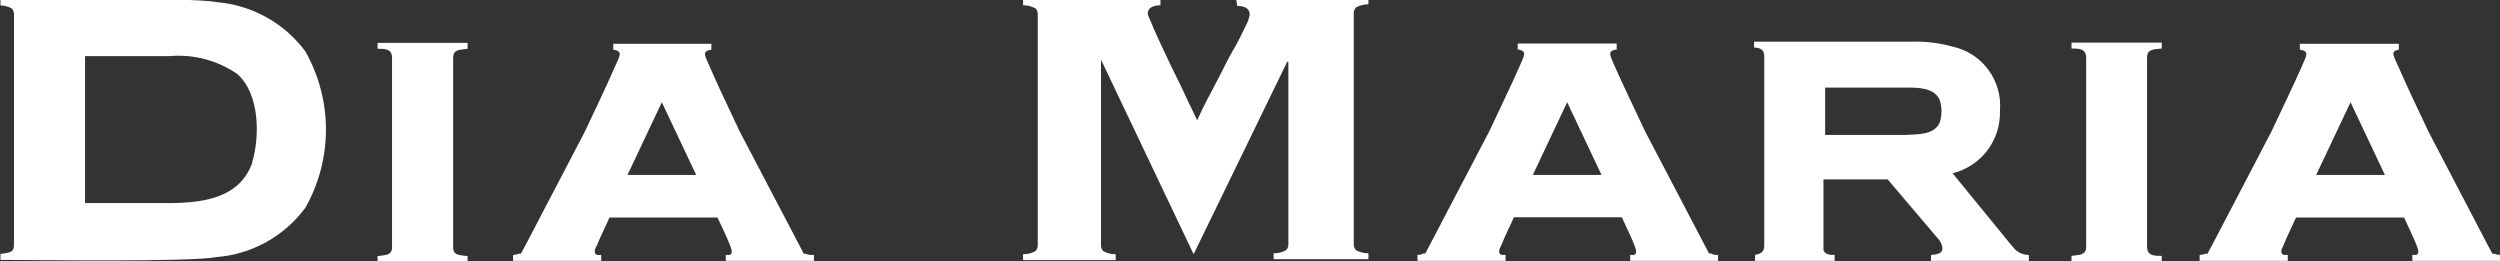 <svg width="316" height="33" viewBox="0 0 316 33" fill="none" xmlns="http://www.w3.org/2000/svg">
<rect x="0" y="0" width="316" height="33" fill="#333333" stroke="none"/>
<g clip-path="url(#clip0_2_63)">
<path d="M261.836 5.385V6.133C262.764 6.133 263.663 6.133 263.693 7.27V31.205C263.693 32.312 262.794 32.192 261.836 32.342V33.09H273.244V32.342C272.286 32.342 271.418 32.342 271.388 31.205V7.27C271.388 6.163 272.286 6.253 273.244 6.133V5.385H261.836Z" fill="#ffffff"/>
<path d="M254.71 31.534L254.141 30.876L246.806 21.9C248.559 21.469 250.11 20.449 251.2 19.011C252.291 17.573 252.853 15.805 252.794 14.002C252.953 12.154 252.432 10.312 251.33 8.82C250.228 7.327 248.62 6.287 246.806 5.894C245.15 5.43 243.434 5.218 241.716 5.266H221.715V6.014C222.374 6.014 223.032 6.223 223.002 7.151V31.085C223.002 31.923 222.404 32.102 221.835 32.222V32.97H231.895V32.222C231.326 32.222 230.787 32.222 230.488 31.654V22.678H238.602L245.189 30.427C245.997 31.893 245.189 32.162 244.081 32.222V32.97H256.447V32.222C255.8 32.227 255.177 31.98 254.71 31.534ZM245.189 15.468C244.5 17.054 242.524 16.964 240.877 17.054H230.697V11.07H240.877C242.494 11.07 244.5 11.07 245.189 12.656C245.476 13.571 245.476 14.553 245.189 15.468Z" fill="#ffffff"/>
<path d="M47.726 5.415V6.163C48.654 6.163 49.553 6.163 49.553 7.3V31.235C49.553 32.342 48.654 32.222 47.726 32.372V33.12H59.104V32.372C58.176 32.222 57.278 32.372 57.278 31.235V7.3C57.278 6.193 58.176 6.313 59.104 6.163V5.415H47.726Z" fill="#ffffff"/>
<path d="M38.594 6.492C37.275 4.716 35.59 3.241 33.654 2.168C31.717 1.095 29.573 0.447 27.366 0.269C24.103 -0.389 3.773 0.03 0.06 -0.06V0.688C0.564 0.695 1.058 0.829 1.497 1.077C1.672 1.275 1.768 1.531 1.767 1.795V30.965C1.767 31.923 1.228 31.923 0.06 32.102V32.85C3.952 32.85 24.013 33.15 27.396 32.491C29.599 32.313 31.738 31.665 33.67 30.592C35.601 29.518 37.281 28.044 38.594 26.268C40.303 23.252 41.2 19.846 41.2 16.38C41.2 12.915 40.303 9.508 38.594 6.492ZM31.917 20.494C30.36 24.952 25.929 25.64 21.438 25.67H10.749V7.091H21.438C24.47 6.828 27.499 7.632 30.001 9.365C32.816 11.848 32.876 17.203 31.858 20.584L31.917 20.494Z" fill="#ffffff"/>
<path d="M315.281 32.072H315.042L314.413 30.906L306.958 16.635C305.7 13.942 304.233 10.92 303.215 8.557C302.616 7.151 302.017 6.462 303.215 6.283V5.535H290.7V6.283C292.047 6.462 291.448 7.151 290.879 8.557C289.831 10.92 288.364 13.942 287.107 16.635L279.651 30.906L279.023 32.072H278.783C278.545 32.168 278.291 32.218 278.034 32.222V32.97H289.173V32.222H288.664C288.155 32.043 288.364 31.474 288.664 30.936C289.083 29.858 289.771 28.512 290.221 27.495H303.874C304.323 28.512 305.012 29.858 305.431 30.936C305.64 31.474 305.85 32.043 305.431 32.222H304.922V32.97H316.06V32.222C315.793 32.222 315.529 32.171 315.281 32.072ZM292.766 22.11L297.107 12.925L301.449 22.11H292.766Z" fill="#ffffff"/>
<path d="M216.266 32.042H216.026L215.397 30.846L207.942 16.605C206.684 13.912 205.217 10.89 204.169 8.527C203.601 7.121 203.002 6.432 204.349 6.253V5.505H191.834V6.253C193.181 6.432 192.582 7.121 192.013 8.527C190.965 10.89 189.498 13.912 188.241 16.605L180.785 30.846L180.157 32.042H179.917C179.686 32.162 179.429 32.223 179.169 32.222V32.97H190.307V32.222H189.798C189.289 32.042 189.498 31.474 189.798 30.936C190.217 29.828 190.905 28.512 191.355 27.465H205.008C205.457 28.512 206.146 29.828 206.565 30.936C206.774 31.474 206.984 32.042 206.565 32.222H206.056V32.97H217.164V32.222C216.853 32.252 216.541 32.189 216.266 32.042ZM193.75 22.11L198.091 12.925L202.433 22.11H193.75Z" fill="#ffffff"/>
<path d="M101.83 32.072H101.591L100.992 30.906L93.507 16.635C92.249 13.942 90.782 10.92 89.764 8.557C89.195 7.151 88.566 6.462 89.914 6.283V5.535H77.518V6.283C78.865 6.462 78.266 7.151 77.668 8.557C76.65 10.92 75.183 13.942 73.925 16.635L66.47 30.906L65.841 32.072H65.601C65.362 32.165 65.109 32.216 64.853 32.222V32.97H75.991V32.222C75.822 32.247 75.651 32.247 75.482 32.222C74.973 32.043 75.183 31.474 75.482 30.936C75.901 29.858 76.59 28.542 77.039 27.495H90.692C91.171 28.542 91.83 29.858 92.249 30.936C92.459 31.474 92.668 32.043 92.249 32.222C92.08 32.248 91.909 32.248 91.74 32.222V32.97H102.878V32.222C102.522 32.258 102.162 32.206 101.83 32.072ZM79.314 22.11L83.656 12.925L87.997 22.11H79.314Z" fill="#ffffff"/>
<path d="M156.383 0.748C157.431 0.748 157.97 1.167 157.97 1.855C157.861 2.413 157.658 2.949 157.371 3.441C156.982 4.278 156.473 5.325 155.814 6.432C155.156 7.539 154.467 9.065 153.658 10.561C152.85 12.057 152.072 13.553 151.323 15.198L150.605 13.703C150.245 12.955 149.826 12.087 149.377 11.1L147.91 8.108L146.503 5.116C146.083 4.189 145.724 3.411 145.485 2.782C145.327 2.451 145.187 2.112 145.065 1.765C145.065 1.077 145.604 0.688 146.682 0.658V-0.09H129.316V0.658C129.859 0.66 130.393 0.794 130.873 1.047C130.969 1.14 131.045 1.252 131.097 1.375C131.148 1.499 131.174 1.631 131.173 1.765V31.026C131.174 31.159 131.148 31.292 131.097 31.415C131.045 31.539 130.969 31.65 130.873 31.744C130.399 32.012 129.861 32.147 129.316 32.132V32.88H141.023V32.132C140.479 32.147 139.94 32.012 139.466 31.744C139.37 31.65 139.294 31.539 139.243 31.415C139.191 31.292 139.166 31.159 139.167 31.026V7.539L150.874 32.132L162.701 7.809H162.85V30.906C162.852 31.039 162.826 31.172 162.775 31.296C162.723 31.419 162.647 31.531 162.551 31.624C162.077 31.893 161.539 32.027 160.994 32.013V32.761H172.971V32.013C172.426 32.027 171.888 31.893 171.414 31.624C171.318 31.531 171.242 31.419 171.19 31.296C171.139 31.172 171.113 31.039 171.114 30.906V1.646C171.113 1.512 171.139 1.379 171.19 1.256C171.242 1.132 171.318 1.021 171.414 0.928C171.893 0.674 172.428 0.54 172.971 0.539V-0.209H156.233L156.383 0.748Z" fill="#ffffff"/>
</g>
<defs>
<clipPath id="clip0_2_63">
<rect width="316" height="33" fill="white"/>
</clipPath>
</defs>
</svg>
